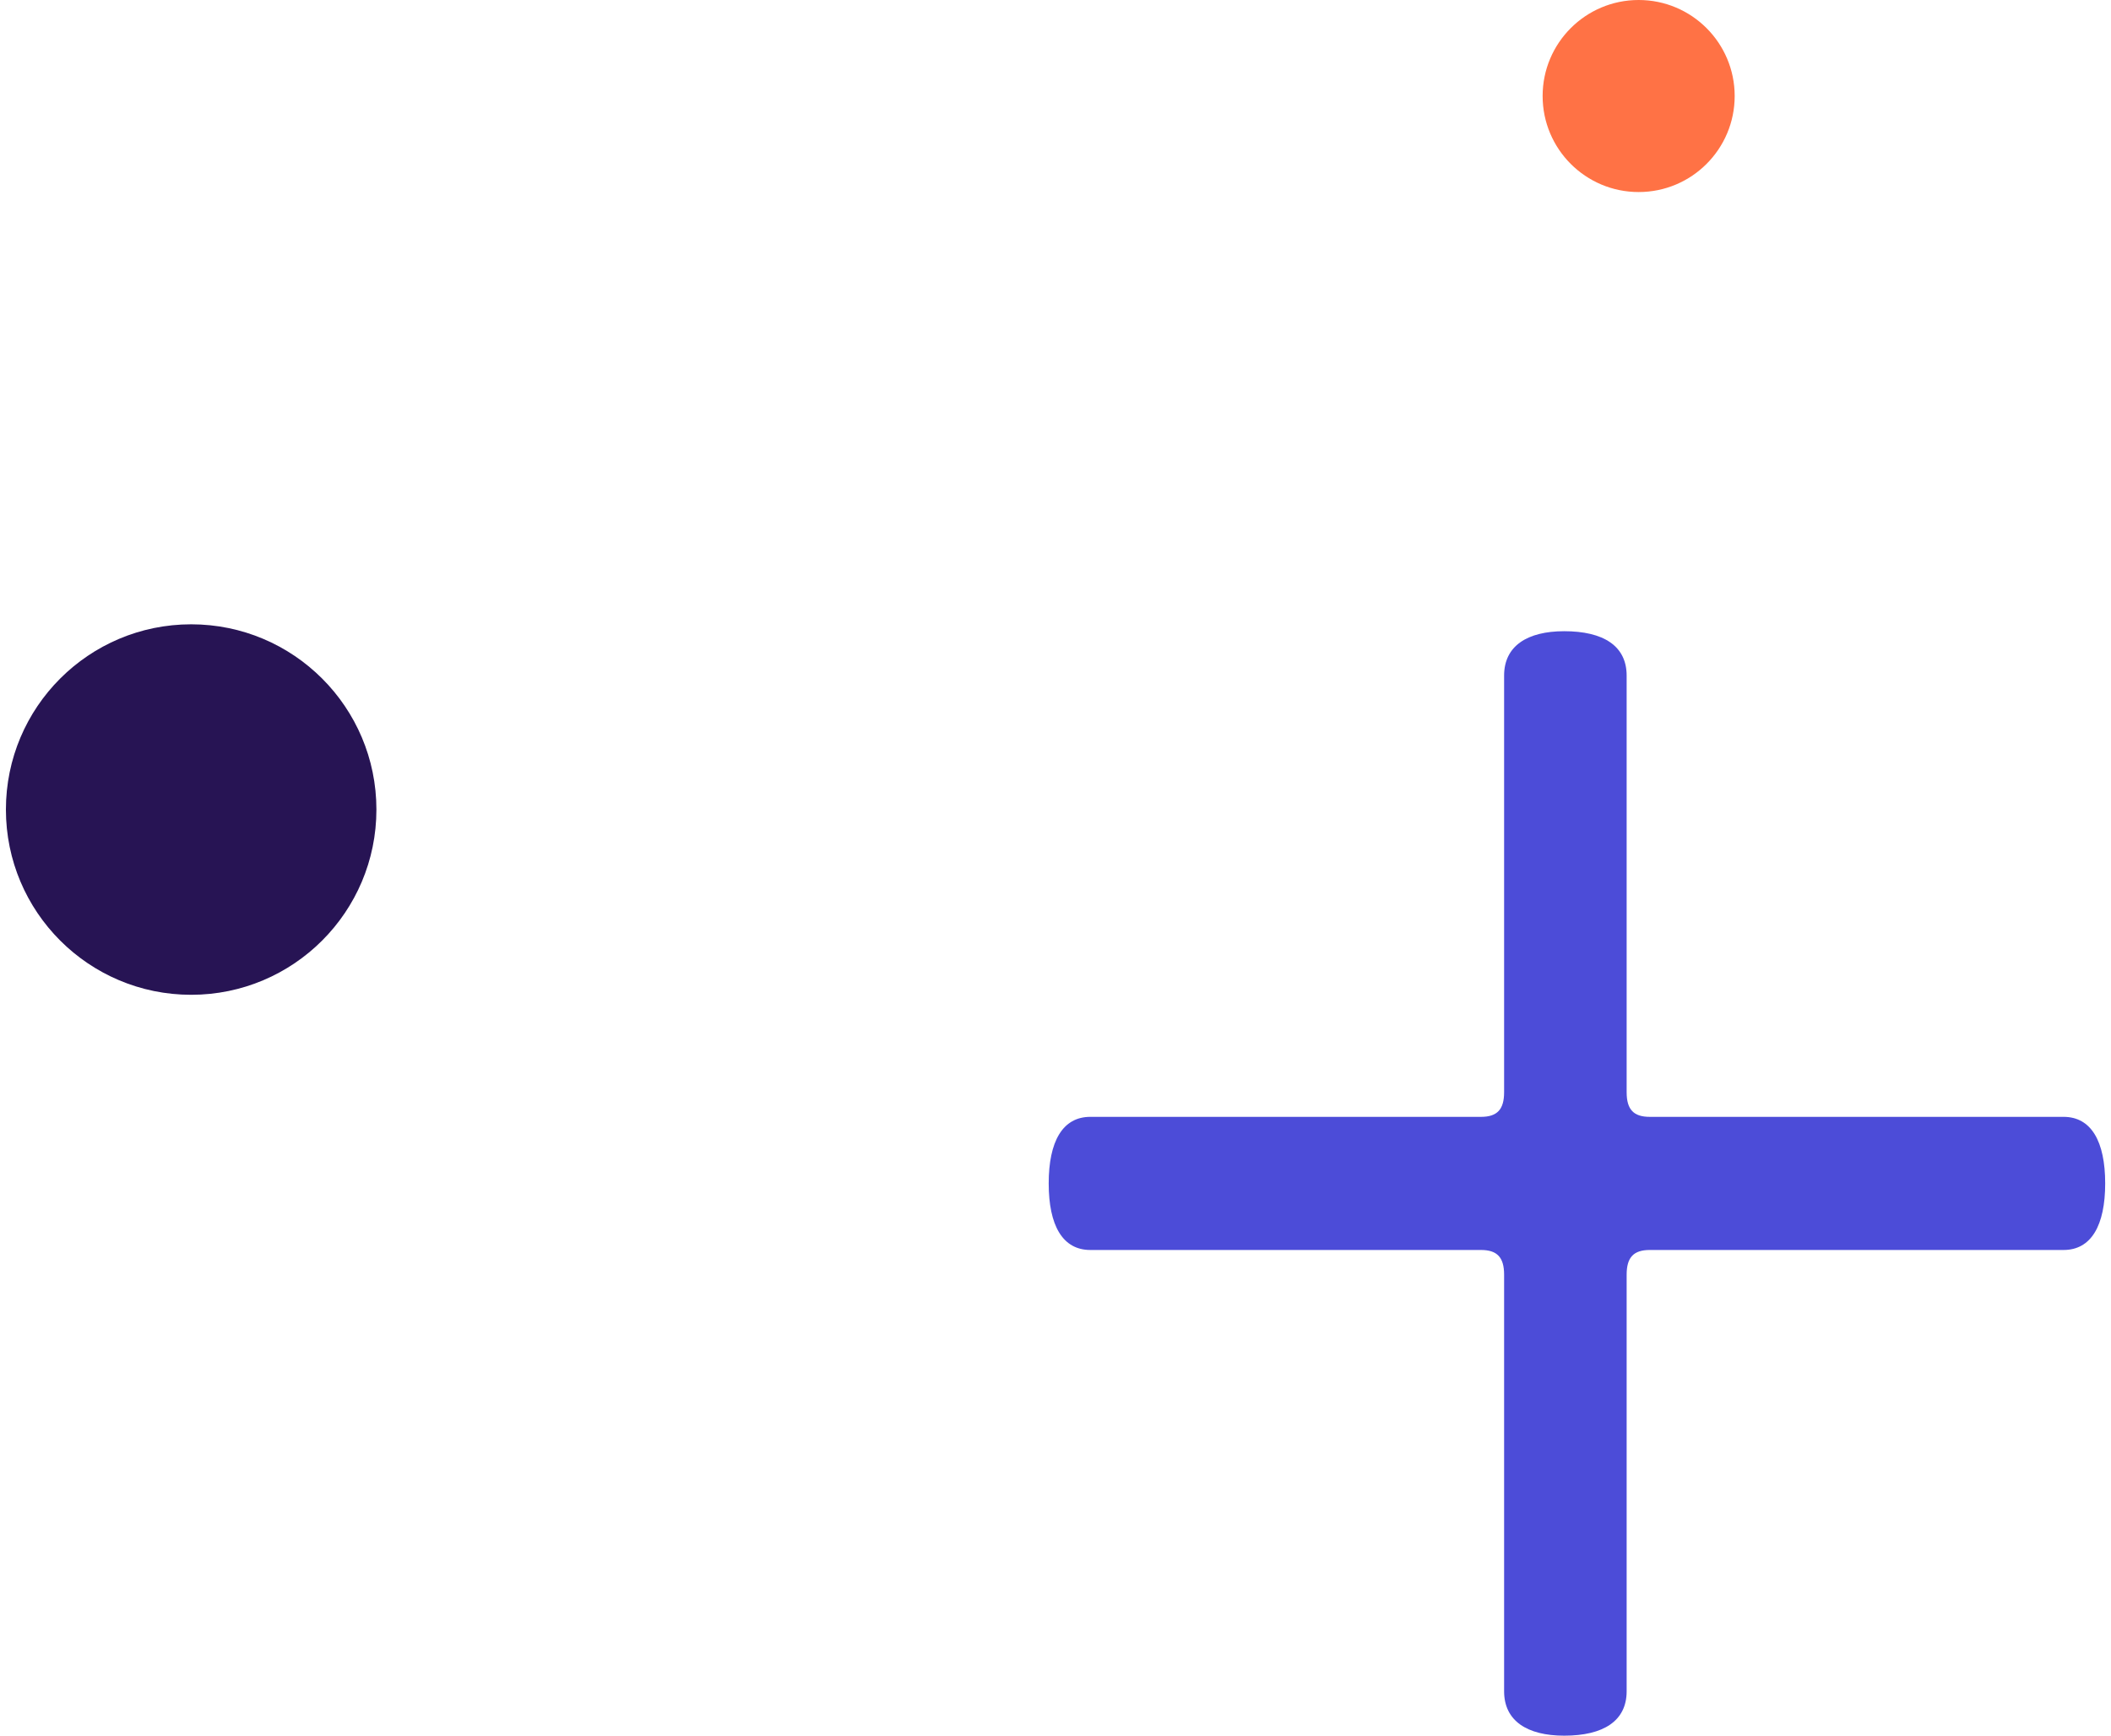 <svg width="45" height="37" viewBox="0 0 45 37" fill="none" xmlns="http://www.w3.org/2000/svg">
<ellipse cx="34.931" cy="2.047" rx="2.047" ry="2.047" transform="rotate(-90 34.931 2.047)" fill="#FF7245"/>
<path d="M44.876 25.228C44.876 26.122 44.58 26.647 43.989 26.647L35.168 26.647C34.823 26.647 34.675 26.805 34.675 27.173L34.675 36.055C34.675 36.686 34.182 37.001 33.344 37.001C32.556 37.001 32.063 36.686 32.063 36.055L32.063 27.173C32.063 26.805 31.915 26.647 31.57 26.647L23.242 26.647C22.65 26.647 22.355 26.122 22.355 25.228C22.355 24.335 22.65 23.809 23.242 23.809L31.57 23.809C31.915 23.809 32.063 23.652 32.063 23.284L32.063 14.402C32.063 13.771 32.556 13.456 33.344 13.456C34.182 13.456 34.675 13.771 34.675 14.402L34.675 23.284C34.675 23.652 34.823 23.809 35.168 23.809L43.989 23.809C44.58 23.809 44.876 24.335 44.876 25.228Z" fill="#4C4CD8"/>
<ellipse cx="4.075" cy="17.258" rx="3.949" ry="3.949" transform="rotate(-90 4.075 17.258)" fill="#271454"/>
</svg>
